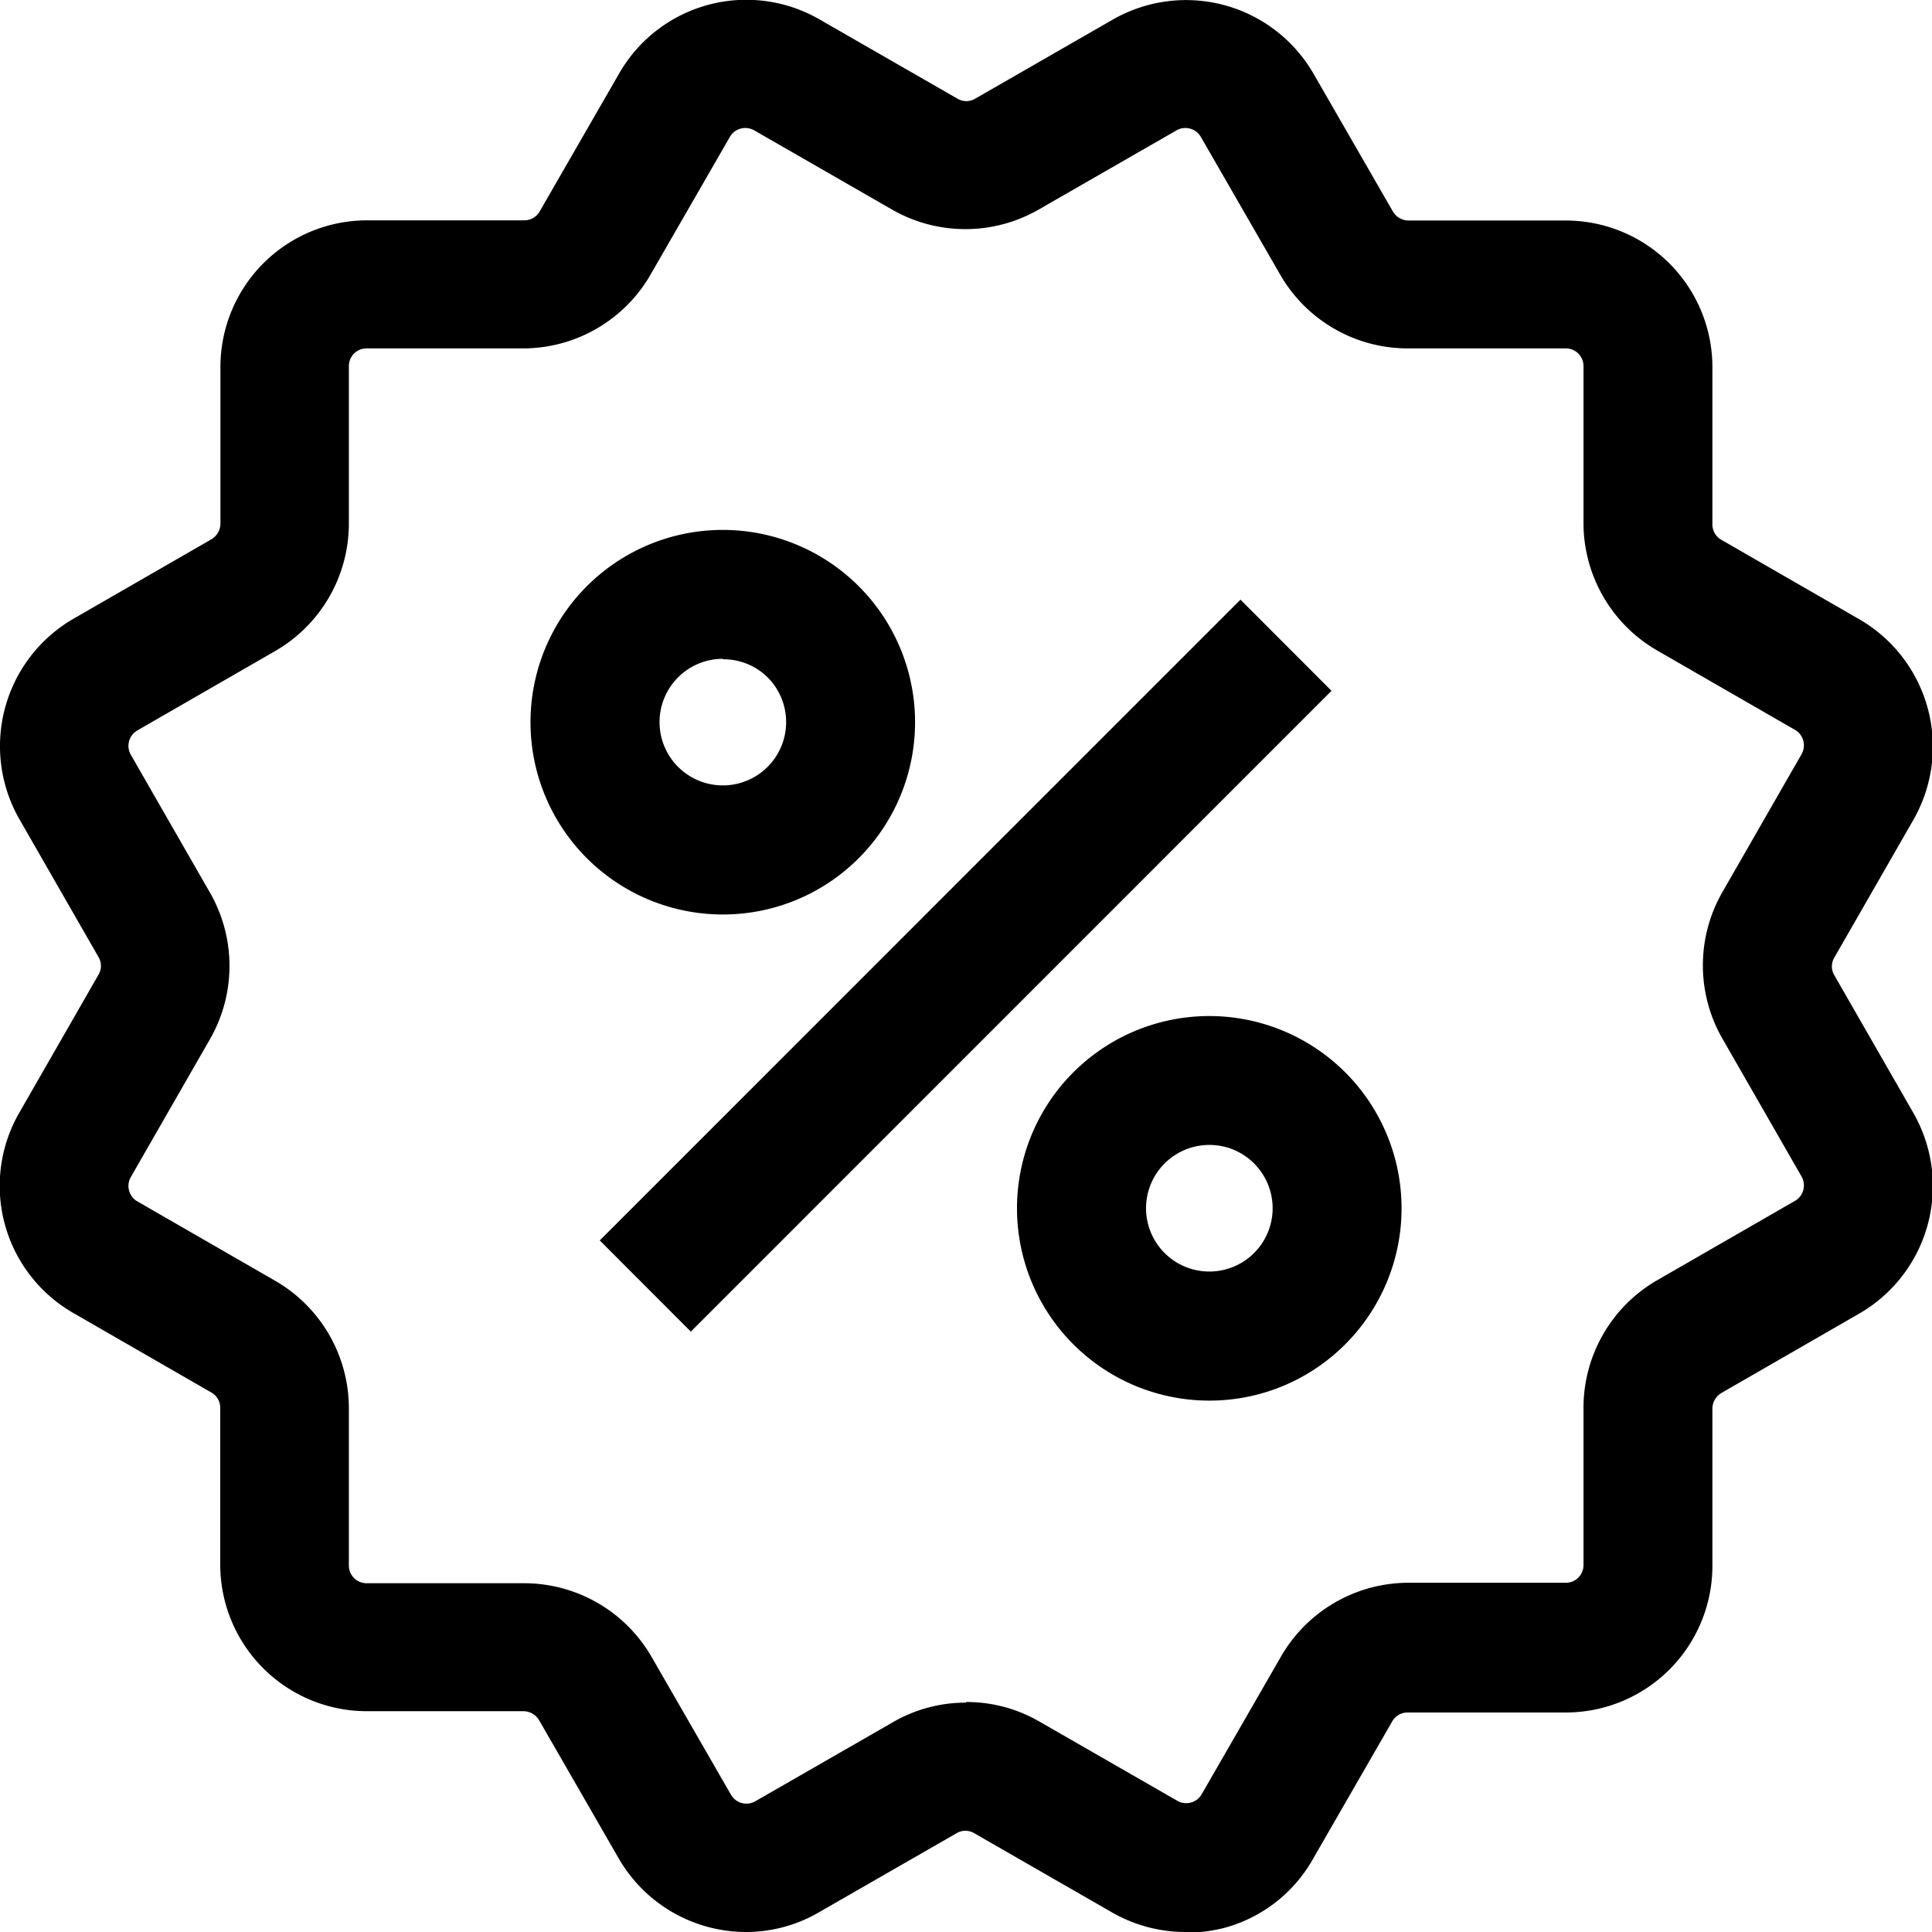 <svg xmlns="http://www.w3.org/2000/svg" width="21" height="21" viewBox="0 0 21 21">
  <g id="offericon" transform="translate(-1.456 -1.46)">
    <g id="Group_21" data-name="Group 21">
      <path id="Path_65" data-name="Path 65" d="M14.339,22.46a1.6,1.6,0,0,1-.794-.212l-1.5-.862a.187.187,0,0,0-.191,0l-1.5.862a1.574,1.574,0,0,1-.791.212,1.6,1.6,0,0,1-1.382-.8l-.864-1.5a.2.2,0,0,0-.166-.1H5.442A1.594,1.594,0,0,1,3.85,18.476V16.76a.192.192,0,0,0-.1-.166l-1.5-.864a1.593,1.593,0,0,1-.584-2.176l.861-1.5a.188.188,0,0,0,0-.191l-.861-1.5a1.6,1.6,0,0,1,.586-2.176l1.5-.864a.2.2,0,0,0,.1-.166V5.447A1.594,1.594,0,0,1,5.442,3.855H7.158a.192.192,0,0,0,.166-.1l.864-1.5a1.593,1.593,0,0,1,2.176-.584l1.5.862a.188.188,0,0,0,.191,0l1.5-.862a1.6,1.6,0,0,1,2.176.586l.864,1.5a.2.2,0,0,0,.166.1h1.716a1.594,1.594,0,0,1,1.592,1.592V7.163a.192.192,0,0,0,.1.166l1.5.864a1.6,1.6,0,0,1,.586,2.176l-.861,1.5a.188.188,0,0,0,0,.191l.861,1.5a1.6,1.6,0,0,1-.586,2.176l-1.5.864a.2.2,0,0,0-.1.166v1.716a1.594,1.594,0,0,1-1.592,1.592H16.753a.192.192,0,0,0-.166.1l-.864,1.5a1.578,1.578,0,0,1-.966.743,1.72,1.72,0,0,1-.418.051Zm-2.386-2.5a1.583,1.583,0,0,1,.8.212l1.5.862a.192.192,0,0,0,.147.019.19.19,0,0,0,.117-.089l.864-1.5a1.6,1.6,0,0,1,1.38-.8h1.716a.192.192,0,0,0,.191-.191V16.756a1.6,1.6,0,0,1,.8-1.38l1.5-.864a.194.194,0,0,0,.07-.264l-.861-1.5a1.6,1.6,0,0,1,0-1.59l.861-1.5a.194.194,0,0,0-.07-.264l-1.5-.864a1.6,1.6,0,0,1-.8-1.38V5.438a.192.192,0,0,0-.191-.191H16.752a1.6,1.6,0,0,1-1.38-.8l-.864-1.5a.194.194,0,0,0-.264-.07l-1.5.862a1.6,1.6,0,0,1-1.59,0l-1.5-.862a.192.192,0,0,0-.147-.019.19.19,0,0,0-.117.089l-.864,1.5a1.6,1.6,0,0,1-1.38.8H5.439a.192.192,0,0,0-.191.191V7.156a1.6,1.6,0,0,1-.8,1.38l-1.5.864a.194.194,0,0,0-.07.264l.861,1.5a1.6,1.6,0,0,1,0,1.59l-.861,1.5a.192.192,0,0,0-.019.147.19.19,0,0,0,.089.117l1.5.864a1.6,1.6,0,0,1,.8,1.38v1.716a.192.192,0,0,0,.191.191H7.158a1.6,1.6,0,0,1,1.38.8l.864,1.5a.194.194,0,0,0,.264.07l1.5-.862a1.575,1.575,0,0,1,.791-.21Z"/>
      <path id="Path_66" data-name="Path 66" d="M14.939,7.978l.99.991L8.965,15.934l-.99-.991Z"/>
      <path id="Path_67" data-name="Path 67" d="M9.312,11.4a2.09,2.09,0,1,1,1.478-.612,2.082,2.082,0,0,1-1.478.612Zm0-2.779a.688.688,0,1,0,.486.2A.683.683,0,0,0,9.312,8.626Z"/>
      <path id="Path_68" data-name="Path 68" d="M14.6,16.684a2.09,2.09,0,1,1,1.478-.612A2.082,2.082,0,0,1,14.6,16.684Zm0-2.779a.688.688,0,1,0,.486.2A.684.684,0,0,0,14.6,13.905Z"/>
    </g>
  </g>
</svg>
